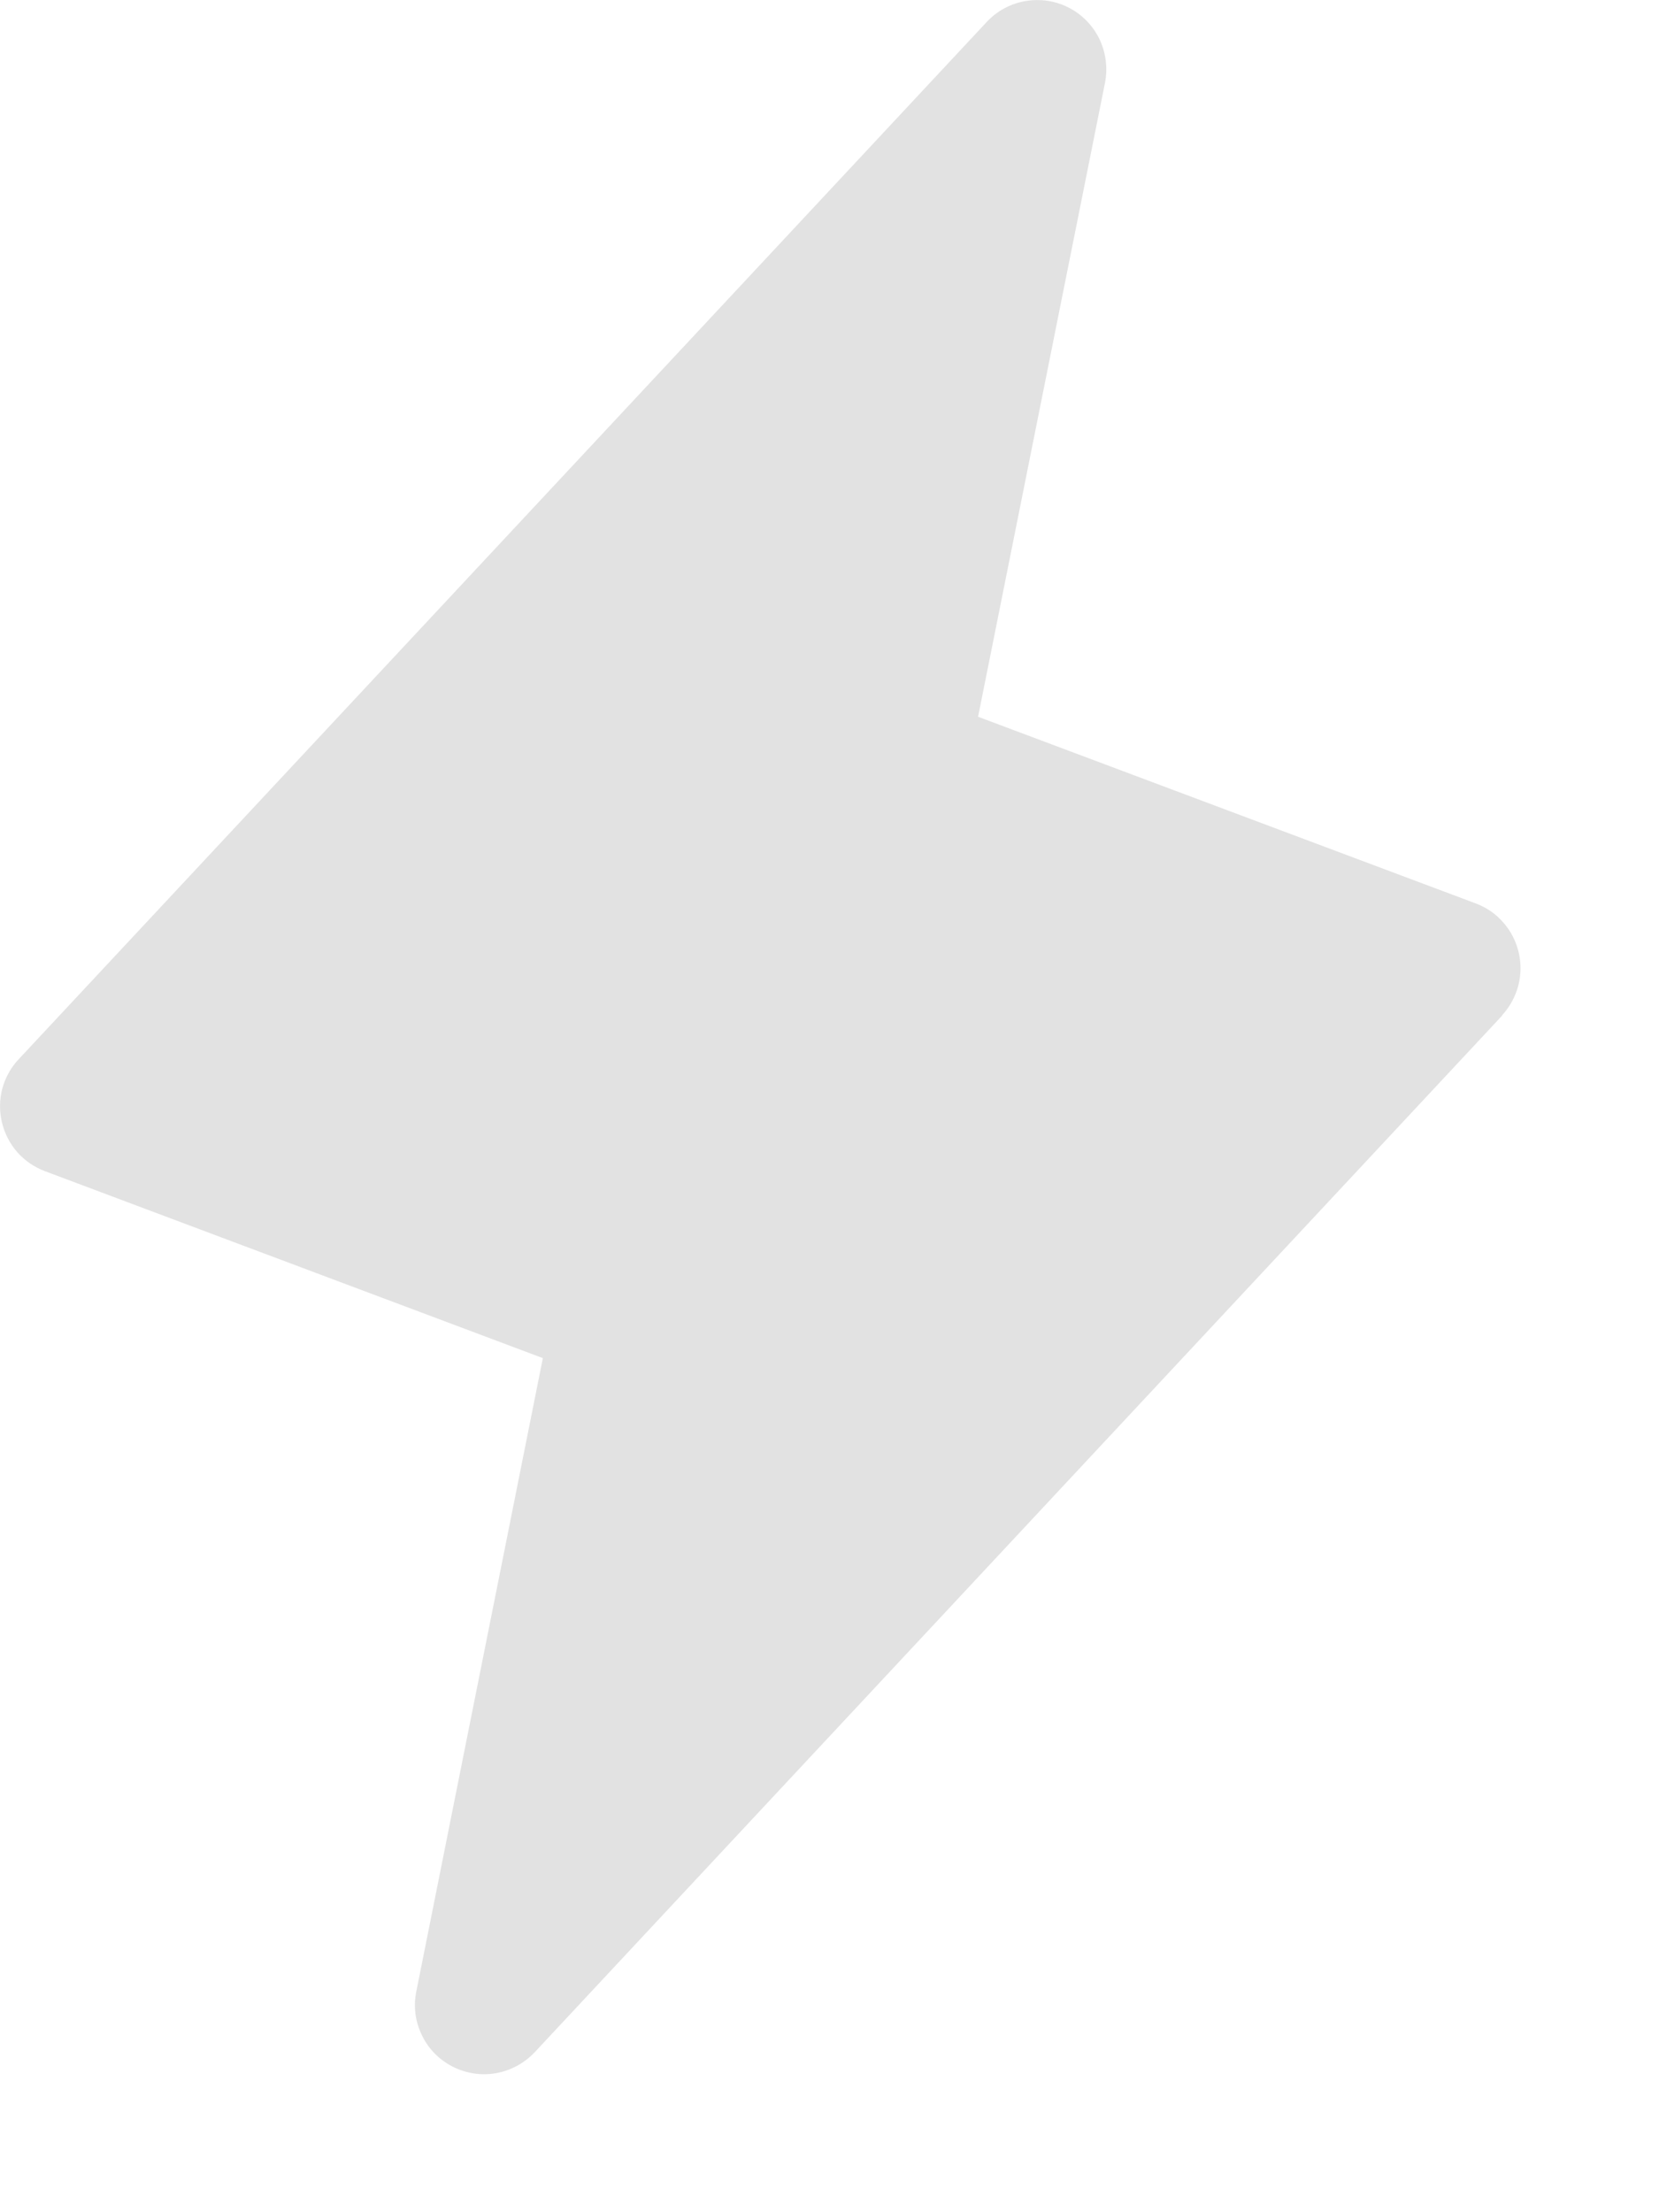 <?xml version="1.0" encoding="utf-8"?>
<svg xmlns="http://www.w3.org/2000/svg" fill="none" height="100%" overflow="visible" preserveAspectRatio="none" style="display: block;" viewBox="0 0 9 12" width="100%">
<path d="M8.15 5.508L2.9 11.133C2.844 11.192 2.77 11.232 2.69 11.246C2.61 11.26 2.528 11.247 2.455 11.21C2.383 11.173 2.324 11.114 2.289 11.04C2.253 10.967 2.242 10.884 2.258 10.805L2.945 7.367L0.244 6.353C0.186 6.331 0.134 6.296 0.093 6.249C0.052 6.202 0.024 6.146 0.01 6.086C-0.004 6.026 -0.003 5.963 0.013 5.903C0.03 5.843 0.06 5.789 0.103 5.744L5.353 0.119C5.409 0.059 5.482 0.02 5.562 0.006C5.642 -0.008 5.725 0.004 5.797 0.041C5.87 0.078 5.928 0.138 5.964 0.211C5.999 0.284 6.01 0.367 5.995 0.447L5.306 3.888L8.007 4.901C8.065 4.923 8.116 4.958 8.156 5.005C8.197 5.051 8.225 5.107 8.239 5.167C8.253 5.227 8.252 5.289 8.236 5.349C8.22 5.408 8.19 5.463 8.148 5.508H8.15Z" fill="#E2E2E2" id="Vector"/>
</svg>